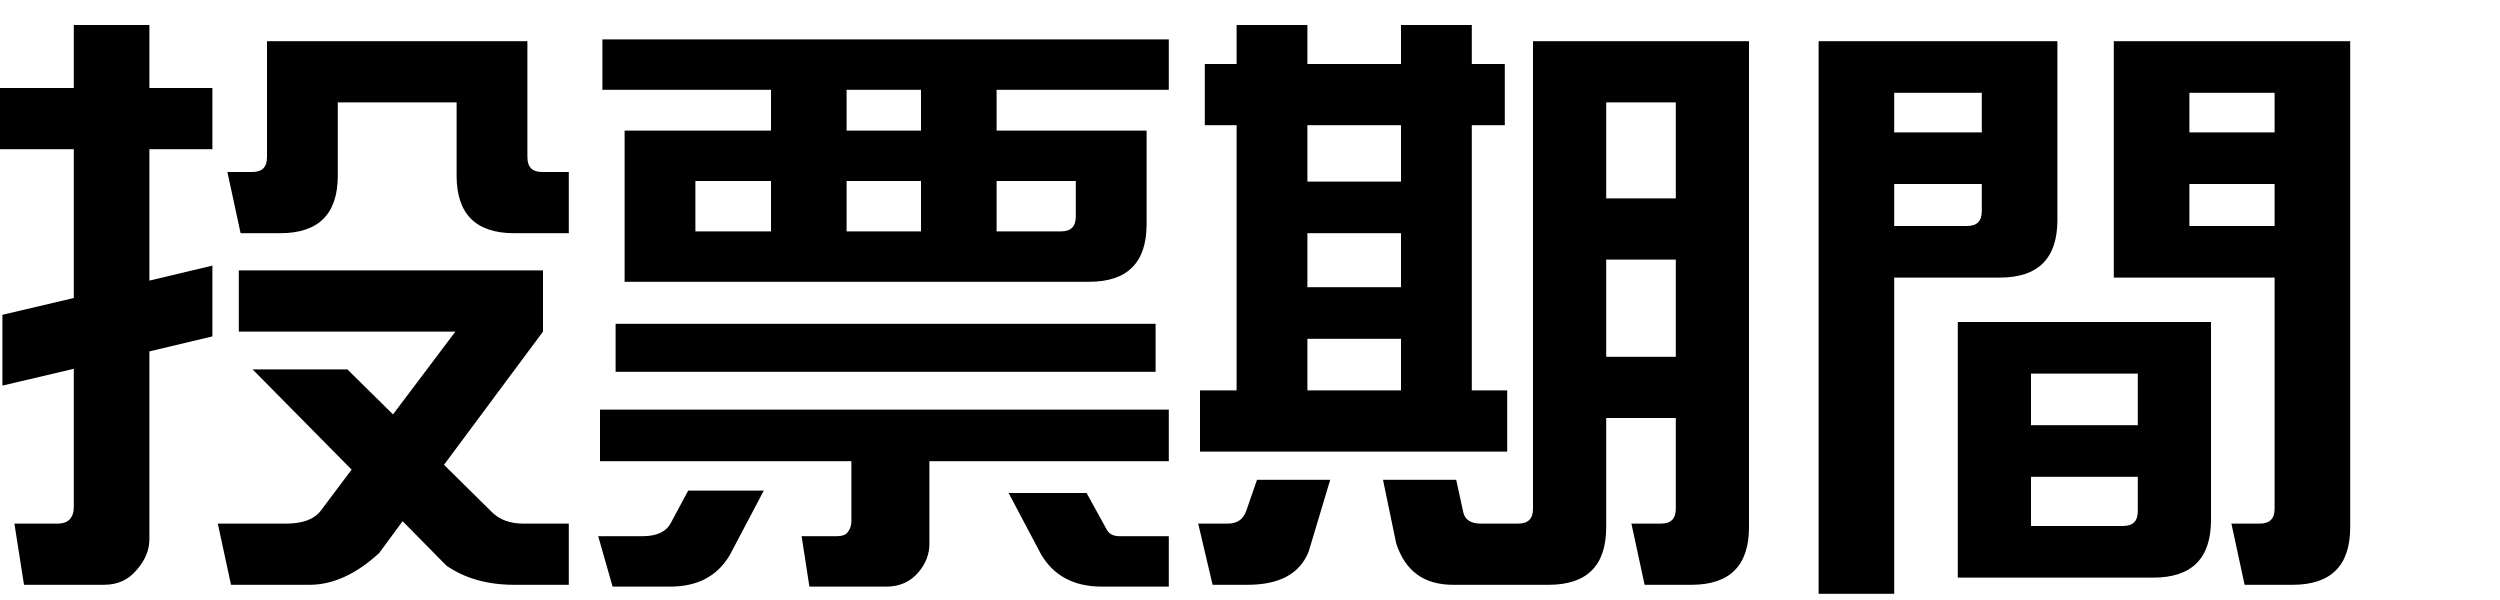<svg width="100" height="24" viewBox="0 0 100 24" fill="none" xmlns="http://www.w3.org/2000/svg">
<g clip-path="url(#clip0_3171_8502)">
<path d="M72.744 1.648L82.296 1.648L82.296 8.8C82.296 10.336 81.528 11.104 79.992 11.104L75.768 11.104L75.768 23.752L72.744 23.752L72.744 1.648ZM89.256 20.944L90.384 20.944C90.792 20.944 90.984 20.752 90.984 20.344L90.984 11.104L84.552 11.104L84.552 1.648L94.008 1.648L94.008 21.088C94.008 22.624 93.24 23.392 91.704 23.392L89.784 23.392L89.256 20.944ZM79.272 5.296L79.272 3.712L75.768 3.712L75.768 5.296L79.272 5.296ZM90.984 5.296L90.984 3.712L87.576 3.712L87.576 5.296L90.984 5.296ZM75.768 7.36L75.768 9.04L78.672 9.04C79.08 9.04 79.272 8.848 79.272 8.44L79.272 7.36L75.768 7.36ZM87.576 7.36L87.576 9.04L90.984 9.04L90.984 7.36L87.576 7.36ZM88.44 12.88L88.44 20.8C88.44 22.336 87.672 23.104 86.136 23.104L78.312 23.104L78.312 12.88L88.44 12.88ZM85.512 17.008L85.512 14.944L81.24 14.944L81.24 17.008L85.512 17.008ZM81.24 19.072L81.24 21.04L84.912 21.04C85.32 21.04 85.512 20.848 85.512 20.44L85.512 19.072L81.24 19.072Z" fill="black"/>
<path d="M58.872 15.616L60.288 15.616L60.288 18.064L48 18.064L48 15.616L49.464 15.616L49.464 5.008L48.192 5.008L48.192 2.56L49.464 2.56L49.464 1L52.296 1L52.296 2.56L56.04 2.56L56.04 1L58.872 1L58.872 2.56L60.192 2.56L60.192 5.008L58.872 5.008L58.872 15.616ZM69.96 21.088C69.96 22.624 69.192 23.392 67.656 23.392L65.784 23.392L65.256 20.944L66.432 20.944C66.84 20.944 67.032 20.752 67.032 20.344L67.032 16.72L64.248 16.72L64.248 21.088C64.248 22.624 63.48 23.392 61.944 23.392L58.128 23.392C56.952 23.392 56.208 22.84 55.848 21.736L55.32 19.192L58.248 19.192L58.536 20.512C58.608 20.8 58.848 20.944 59.232 20.944L60.72 20.944C61.128 20.944 61.32 20.752 61.32 20.344L61.32 1.648L69.96 1.648L69.96 21.088ZM64.248 7.936L67.032 7.936L67.032 4.096L64.248 4.096L64.248 7.936ZM52.296 5.008L52.296 7.264L56.04 7.264L56.04 5.008L52.296 5.008ZM52.296 9.328L52.296 11.488L56.04 11.488L56.04 9.328L52.296 9.328ZM64.248 14.272L67.032 14.272L67.032 10.384L64.248 10.384L64.248 14.272ZM52.296 13.552L52.296 15.616L56.04 15.616L56.04 13.552L52.296 13.552ZM50.28 19.192L53.208 19.192L52.344 22.072C51.984 22.96 51.168 23.392 49.896 23.392L48.504 23.392L47.928 20.944L49.104 20.944C49.488 20.944 49.728 20.776 49.848 20.44L50.28 19.192Z" fill="black"/>
<path d="M24.984 11.272L24.984 5.224L30.84 5.224L30.84 3.592L24.096 3.592L24.096 1.576L46.752 1.576L46.752 3.592L39.864 3.592L39.864 5.224L45.864 5.224L45.864 8.968C45.864 10.504 45.096 11.272 43.56 11.272L24.984 11.272ZM36.84 5.224L36.84 3.592L33.864 3.592L33.864 5.224L36.84 5.224ZM30.84 7.24L27.816 7.24L27.816 9.256L30.84 9.256L30.84 7.24ZM36.84 7.24L33.864 7.24L33.864 9.256L36.84 9.256L36.84 7.24ZM39.864 9.256L42.432 9.256C42.84 9.256 43.032 9.064 43.032 8.656L43.032 7.24L39.864 7.24L39.864 9.256ZM24.624 12.952L46.224 12.952L46.224 14.872L24.624 14.872L24.624 12.952ZM46.752 16.384L46.752 18.448L37.176 18.448L37.176 21.76C37.176 22.168 37.032 22.552 36.72 22.912C36.408 23.272 35.976 23.464 35.472 23.464L32.376 23.464L32.064 21.448L33.456 21.448C33.672 21.448 33.84 21.4 33.912 21.28C34.008 21.16 34.056 21.016 34.056 20.848L34.056 18.448L24 18.448L24 16.384L46.752 16.384ZM27.528 19.624L30.552 19.624L29.184 22.216C28.68 23.056 27.888 23.464 26.808 23.464L24.504 23.464L23.928 21.448L25.704 21.448C26.256 21.448 26.64 21.28 26.832 20.92L27.528 19.624ZM43.464 19.72L44.256 21.16C44.352 21.352 44.52 21.448 44.784 21.448L46.752 21.448L46.752 23.464L44.064 23.464C42.96 23.464 42.144 23.032 41.64 22.168L40.344 19.72L43.464 19.72Z" fill="black"/>
<path d="M0.96 23.392L0.576 20.944L2.304 20.944C2.544 20.944 2.712 20.872 2.808 20.752C2.904 20.632 2.952 20.488 2.952 20.296L2.952 14.752L0.096 15.424L0.096 12.592L2.952 11.92L2.952 5.968L-2.57832e-08 5.968L-1.30785e-08 3.52L2.952 3.52L2.952 1L5.976 1L5.976 3.52L8.496 3.52L8.496 5.968L5.976 5.968L5.976 11.224L8.496 10.624L8.496 13.456L5.976 14.056L5.976 21.568C5.976 22 5.808 22.408 5.472 22.792C5.136 23.2 4.704 23.392 4.152 23.392L0.96 23.392ZM9.624 9.328L9.096 6.88L10.08 6.88C10.488 6.88 10.68 6.688 10.68 6.28L10.68 1.648L21.096 1.648L21.096 6.28C21.096 6.688 21.288 6.88 21.696 6.88L22.752 6.88L22.752 9.328L20.568 9.328C19.032 9.328 18.264 8.56 18.264 7.024L18.264 4.096L13.512 4.096L13.512 7.024C13.512 8.56 12.744 9.328 11.208 9.328L9.624 9.328ZM9.24 23.392L8.712 20.944L11.448 20.944C12.096 20.944 12.576 20.776 12.84 20.416L14.064 18.784L10.104 14.776L13.896 14.776L15.72 16.576L18.216 13.264L9.552 13.264L9.552 10.816L21.72 10.816L21.72 13.264L17.76 18.592L19.68 20.488C19.992 20.8 20.424 20.944 20.928 20.944L22.752 20.944L22.752 23.392L20.568 23.392C19.488 23.392 18.576 23.128 17.856 22.624L16.104 20.848L15.168 22.12C14.256 22.96 13.32 23.392 12.384 23.392L9.24 23.392Z" fill="black"/>
</g>
<defs>
<clipPath id="clip0_3171_8502">
<rect width="100" height="24" fill="white"/>
</clipPath>
</defs>
</svg>
